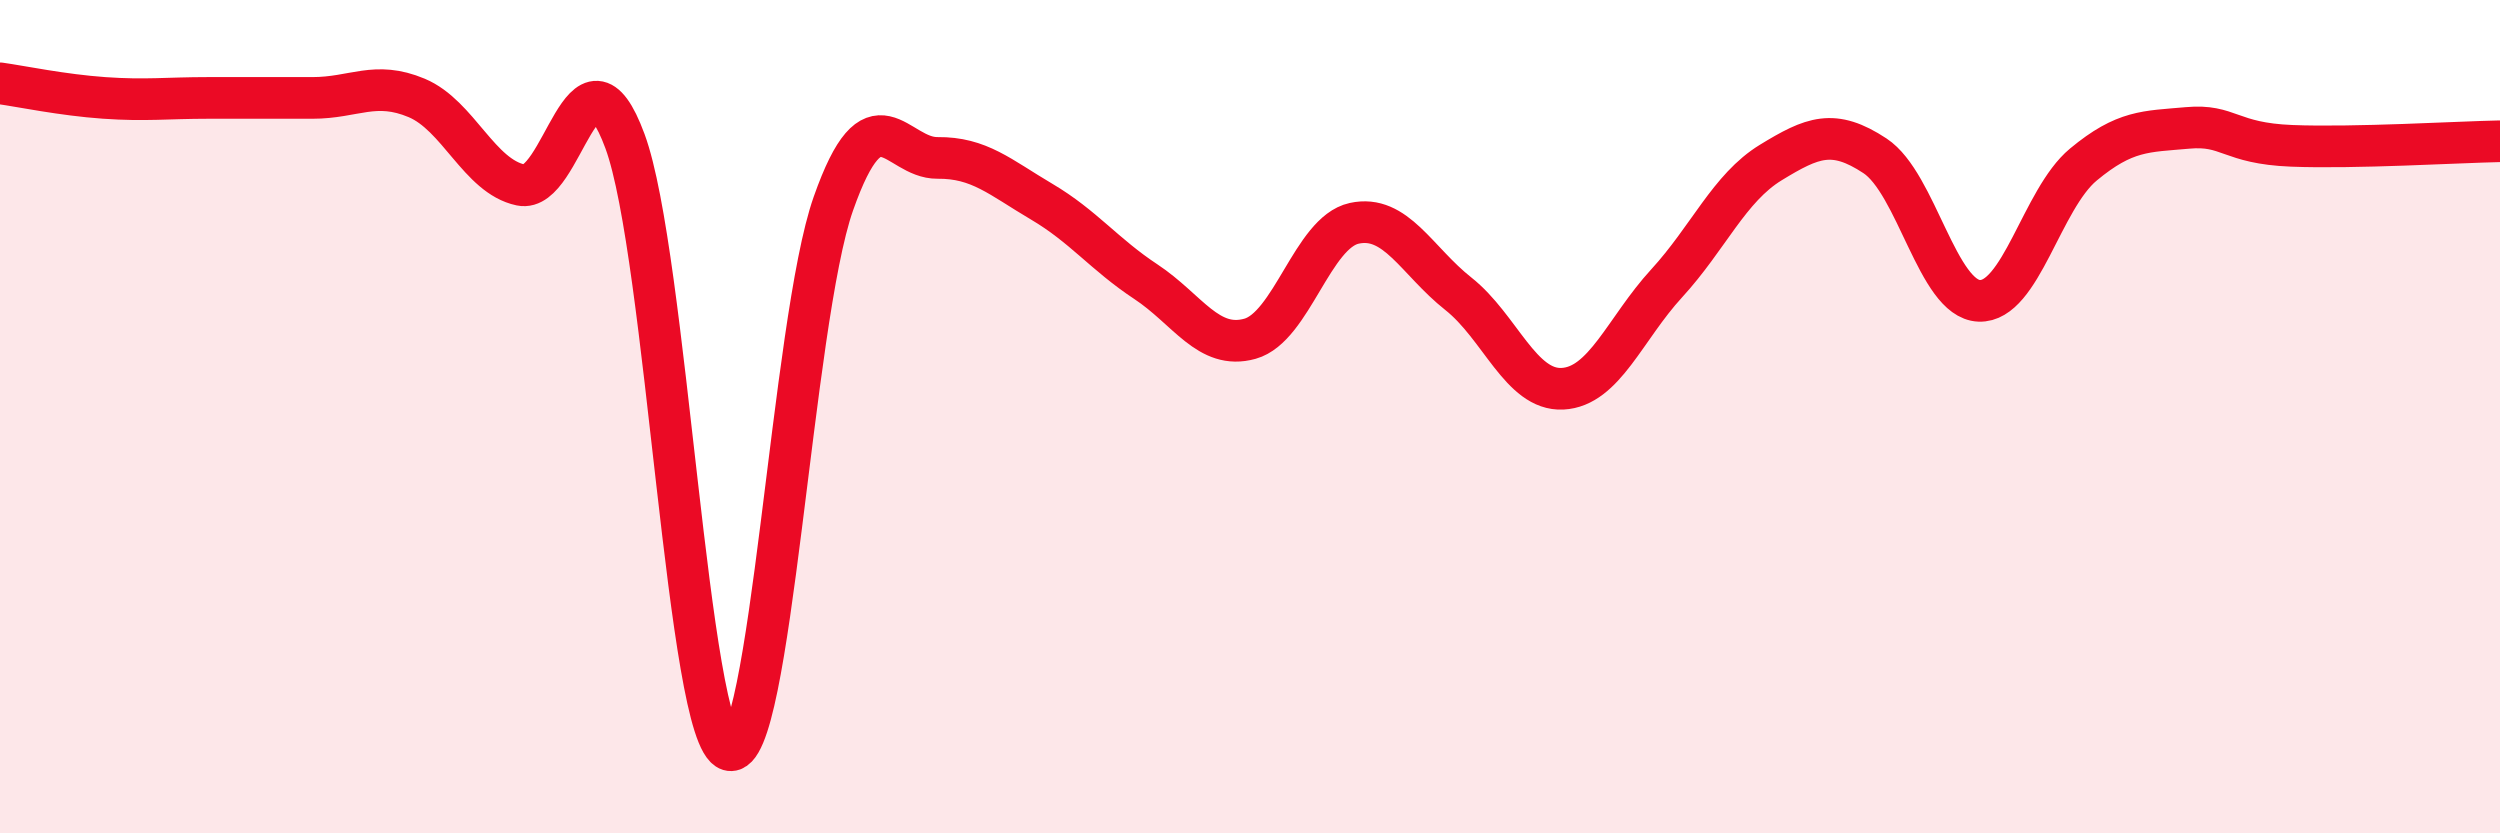
    <svg width="60" height="20" viewBox="0 0 60 20" xmlns="http://www.w3.org/2000/svg">
      <path
        d="M 0,2 C 0.5,2.07 1.5,2.28 2.5,2.35 C 3.5,2.42 4,2.35 5,2.35 C 6,2.35 6.5,2.35 7.5,2.35 C 8.5,2.35 9,1.93 10,2.35 C 11,2.77 11.5,4.23 12.5,4.44 C 13.5,4.65 14,0.68 15,3.39 C 16,6.1 16.5,17.7 17.5,18 C 18.5,18.3 19,7.73 20,4.89 C 21,2.05 21.5,3.8 22.5,3.79 C 23.5,3.78 24,4.25 25,4.84 C 26,5.43 26.5,6.1 27.5,6.76 C 28.5,7.42 29,8.41 30,8.13 C 31,7.85 31.5,5.58 32.5,5.36 C 33.5,5.14 34,6.26 35,7.05 C 36,7.84 36.5,9.38 37.5,9.33 C 38.5,9.28 39,7.89 40,6.8 C 41,5.71 41.5,4.51 42.5,3.9 C 43.5,3.29 44,3.08 45,3.74 C 46,4.4 46.5,7.18 47.5,7.22 C 48.5,7.26 49,4.78 50,3.95 C 51,3.12 51.5,3.16 52.5,3.07 C 53.5,2.98 53.5,3.44 55,3.5 C 56.5,3.56 59,3.41 60,3.39L60 20L0 20Z"
        fill="#EB0A25"
        opacity="0.1"
        stroke-linecap="round"
        stroke-linejoin="round"
      />
      <path
        d="M 0,2 C 0.5,2.07 1.5,2.28 2.5,2.35 C 3.5,2.42 4,2.35 5,2.35 C 6,2.35 6.5,2.35 7.5,2.35 C 8.5,2.35 9,1.93 10,2.35 C 11,2.77 11.5,4.23 12.5,4.44 C 13.5,4.65 14,0.68 15,3.39 C 16,6.1 16.5,17.7 17.5,18 C 18.5,18.3 19,7.73 20,4.89 C 21,2.05 21.5,3.8 22.5,3.79 C 23.5,3.78 24,4.25 25,4.84 C 26,5.43 26.5,6.1 27.5,6.76 C 28.5,7.42 29,8.41 30,8.13 C 31,7.85 31.5,5.58 32.5,5.36 C 33.5,5.14 34,6.26 35,7.05 C 36,7.84 36.5,9.38 37.5,9.33 C 38.5,9.28 39,7.89 40,6.8 C 41,5.71 41.5,4.51 42.5,3.9 C 43.5,3.29 44,3.08 45,3.74 C 46,4.4 46.5,7.18 47.5,7.22 C 48.5,7.26 49,4.78 50,3.95 C 51,3.12 51.5,3.16 52.5,3.07 C 53.5,2.98 53.5,3.44 55,3.5 C 56.5,3.56 59,3.41 60,3.39"
        stroke="#EB0A25"
        stroke-width="1"
        fill="none"
        stroke-linecap="round"
        stroke-linejoin="round"
      />
    </svg>
  